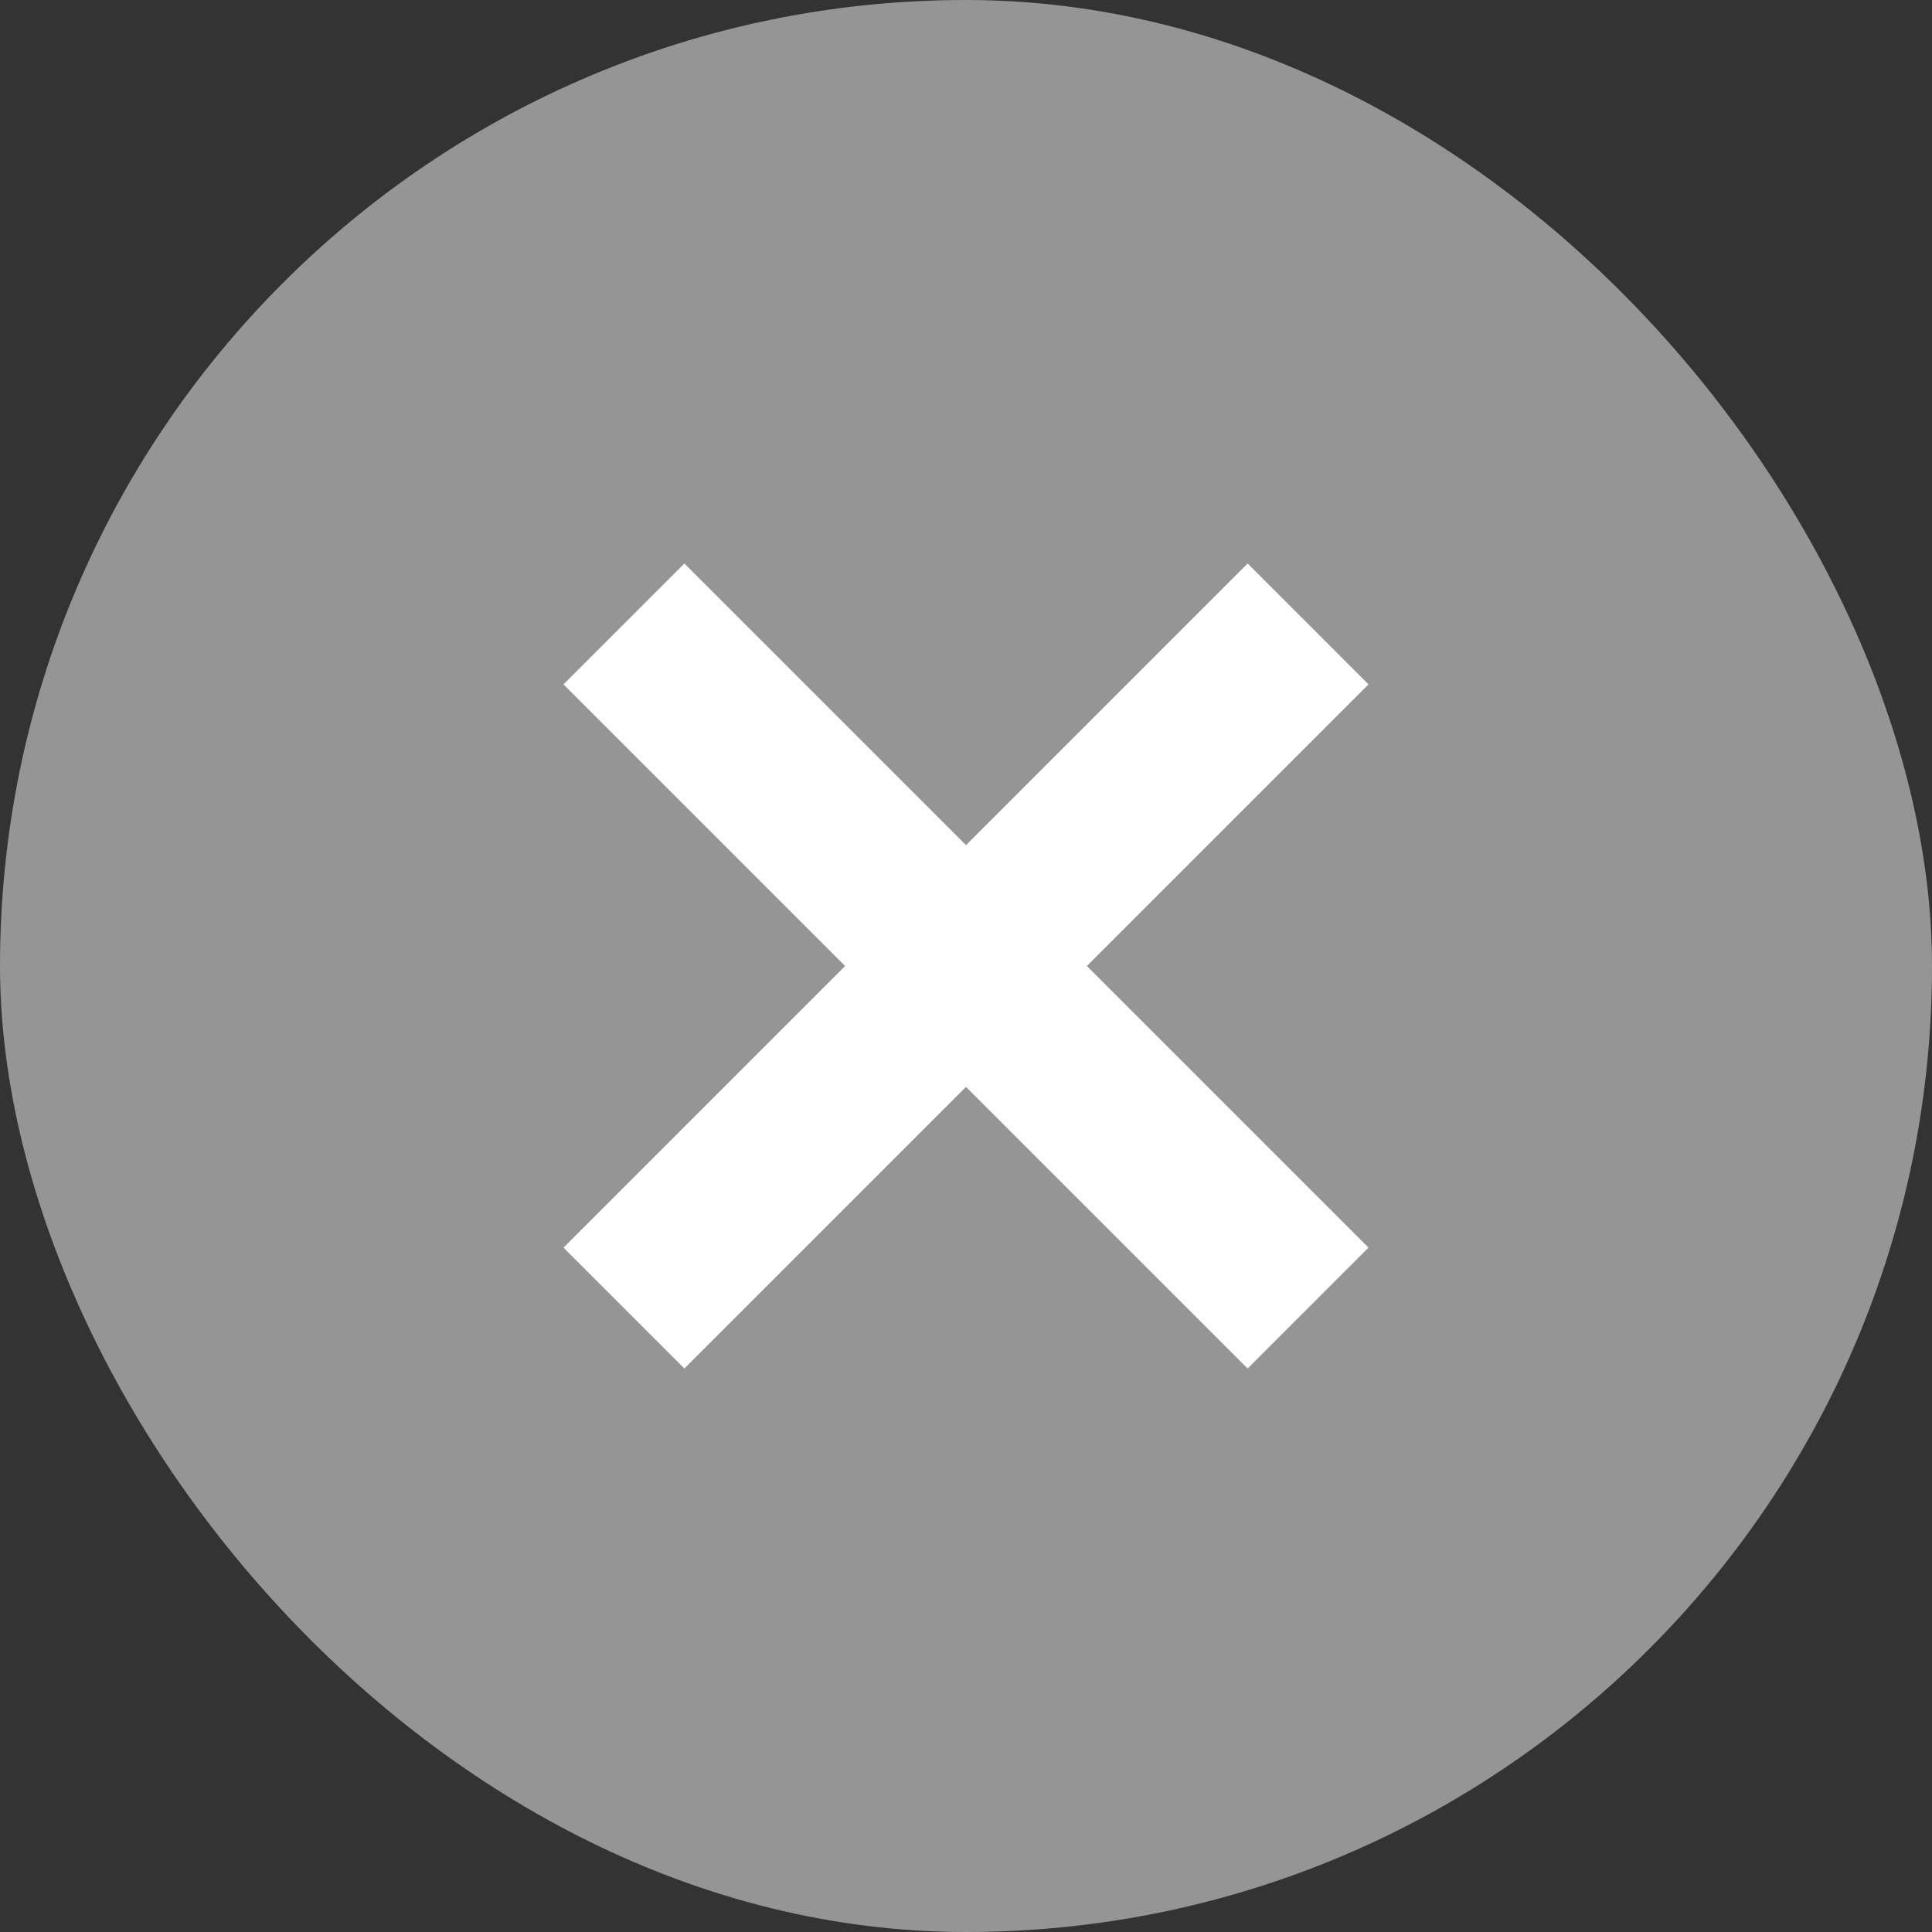 <svg width="24" height="24" viewBox="0 0 24 24" fill="none" xmlns="http://www.w3.org/2000/svg">
<rect x="0" y="0" width="24" height="24" fill="#333333" stroke="none"/>
<rect width="24" height="24" rx="12" fill="#959595"/>
<path fill-rule="evenodd" clip-rule="evenodd" d="M15.498 17L7 8.502L8.502 7L17 15.498L15.498 17Z" fill="white"/>
<path fill-rule="evenodd" clip-rule="evenodd" d="M8.502 17L17 8.502L15.498 7L7 15.498L8.502 17Z" fill="white"/>
</svg>
